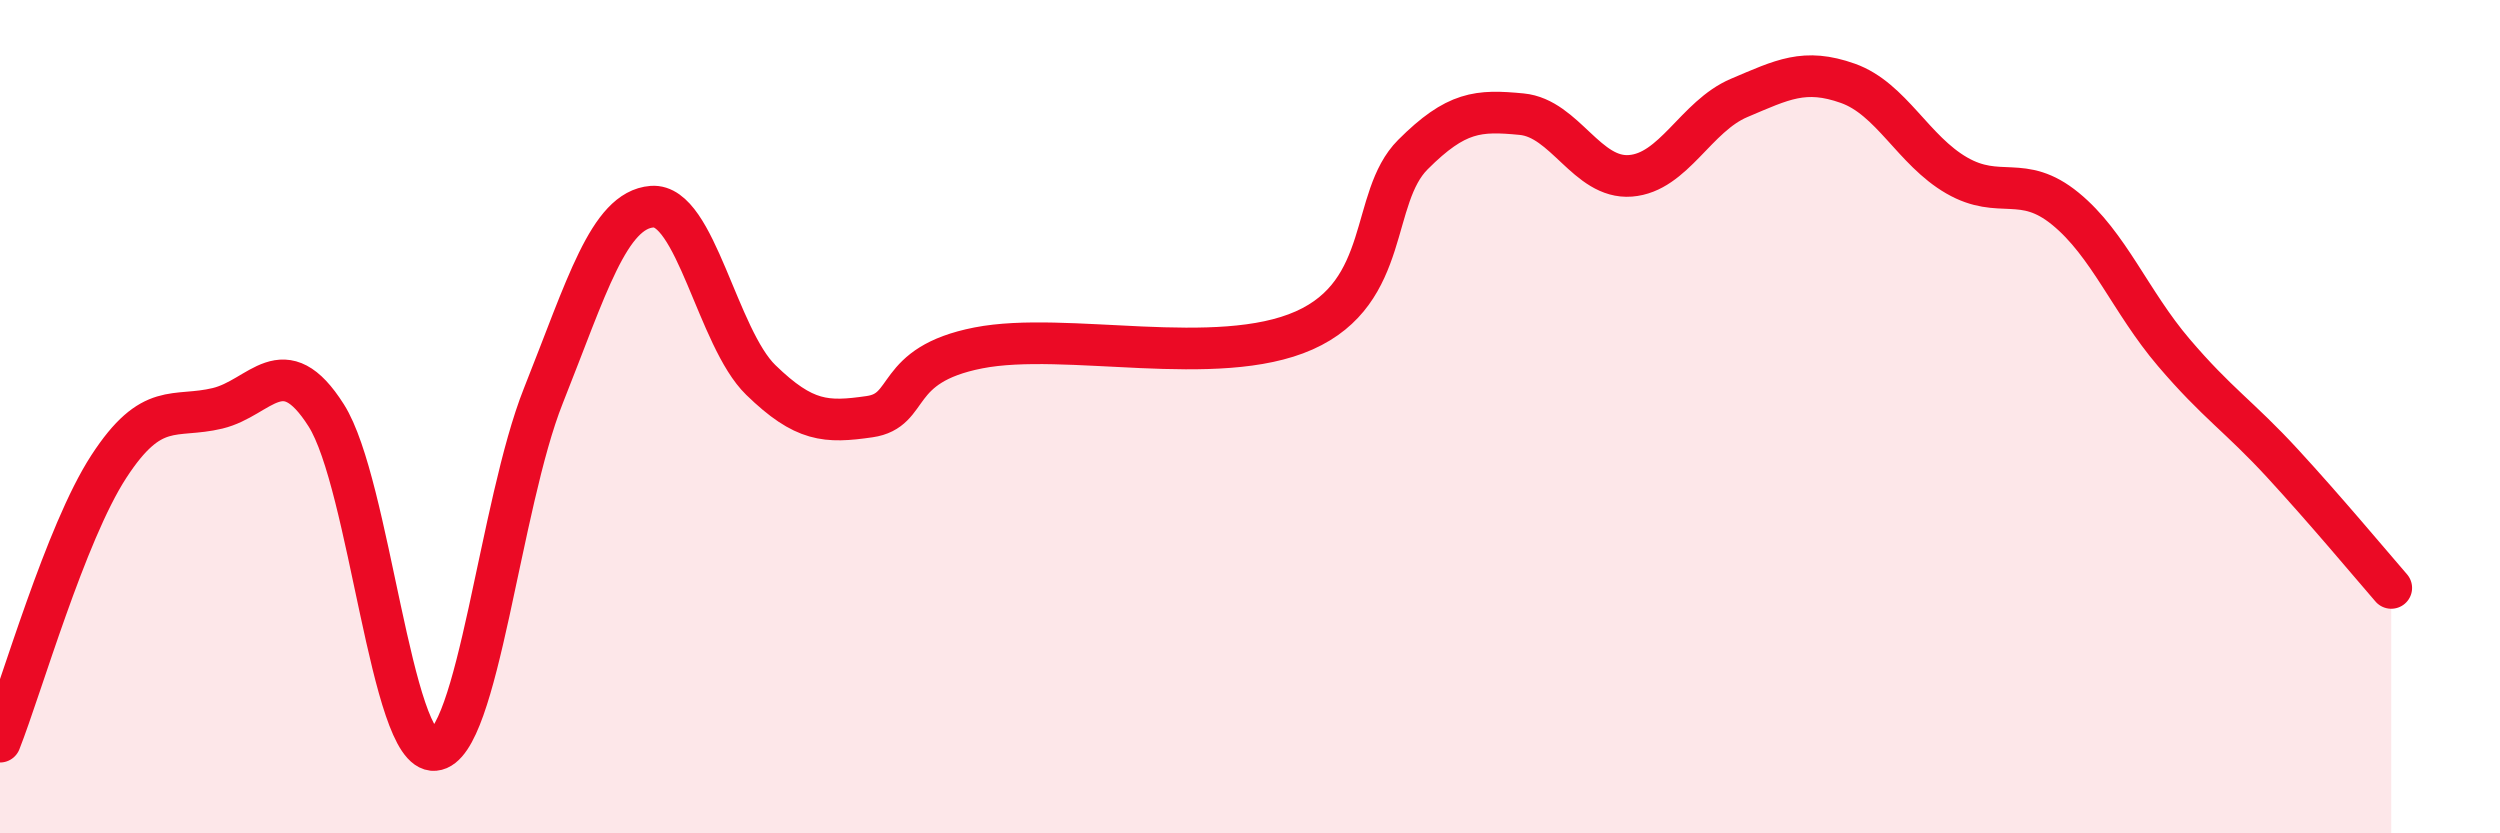 
    <svg width="60" height="20" viewBox="0 0 60 20" xmlns="http://www.w3.org/2000/svg">
      <path
        d="M 0,17.8 C 0.52,16.48 1.57,12.8 2.61,11.2 C 3.65,9.6 4.18,10.05 5.22,9.8 C 6.26,9.55 6.79,8.33 7.83,9.97 C 8.87,11.61 9.39,18.09 10.43,18 C 11.47,17.91 12,12.11 13.04,9.5 C 14.08,6.89 14.61,5.04 15.65,4.96 C 16.69,4.88 17.22,8.11 18.26,9.12 C 19.3,10.13 19.83,10.15 20.87,10 C 21.91,9.85 21.39,8.76 23.48,8.35 C 25.57,7.94 29.21,8.86 31.3,7.93 C 33.39,7 32.87,4.75 33.91,3.71 C 34.95,2.67 35.48,2.64 36.52,2.74 C 37.56,2.84 38.09,4.3 39.13,4.22 C 40.17,4.14 40.7,2.79 41.74,2.35 C 42.78,1.91 43.31,1.63 44.35,2 C 45.39,2.37 45.92,3.61 46.96,4.21 C 48,4.81 48.53,4.16 49.57,5.01 C 50.61,5.86 51.13,7.24 52.17,8.46 C 53.21,9.68 53.74,9.99 54.78,11.12 C 55.82,12.25 56.87,13.51 57.39,14.11L57.39 20L0 20Z"
        fill="#EB0A25"
        opacity="0.1"
        stroke-linecap="round"
        stroke-linejoin="round"
      />
      <path
        d="M 0,17.8 C 0.52,16.48 1.57,12.8 2.61,11.2 C 3.65,9.6 4.18,10.05 5.22,9.8 C 6.26,9.55 6.79,8.33 7.83,9.97 C 8.87,11.61 9.39,18.09 10.43,18 C 11.47,17.91 12,12.11 13.04,9.5 C 14.08,6.89 14.61,5.04 15.65,4.96 C 16.69,4.88 17.22,8.11 18.26,9.12 C 19.3,10.13 19.83,10.15 20.87,10 C 21.91,9.85 21.39,8.76 23.48,8.35 C 25.57,7.94 29.21,8.86 31.3,7.93 C 33.39,7 32.87,4.75 33.91,3.71 C 34.95,2.67 35.48,2.64 36.52,2.74 C 37.56,2.84 38.09,4.3 39.13,4.22 C 40.17,4.14 40.7,2.79 41.74,2.35 C 42.78,1.91 43.31,1.63 44.35,2 C 45.39,2.37 45.92,3.61 46.96,4.21 C 48,4.81 48.53,4.16 49.57,5.01 C 50.61,5.86 51.13,7.24 52.17,8.46 C 53.21,9.68 53.74,9.99 54.78,11.12 C 55.82,12.25 56.87,13.51 57.39,14.11"
        stroke="#EB0A25"
        stroke-width="1"
        fill="none"
        stroke-linecap="round"
        stroke-linejoin="round"
      />
    </svg>
  